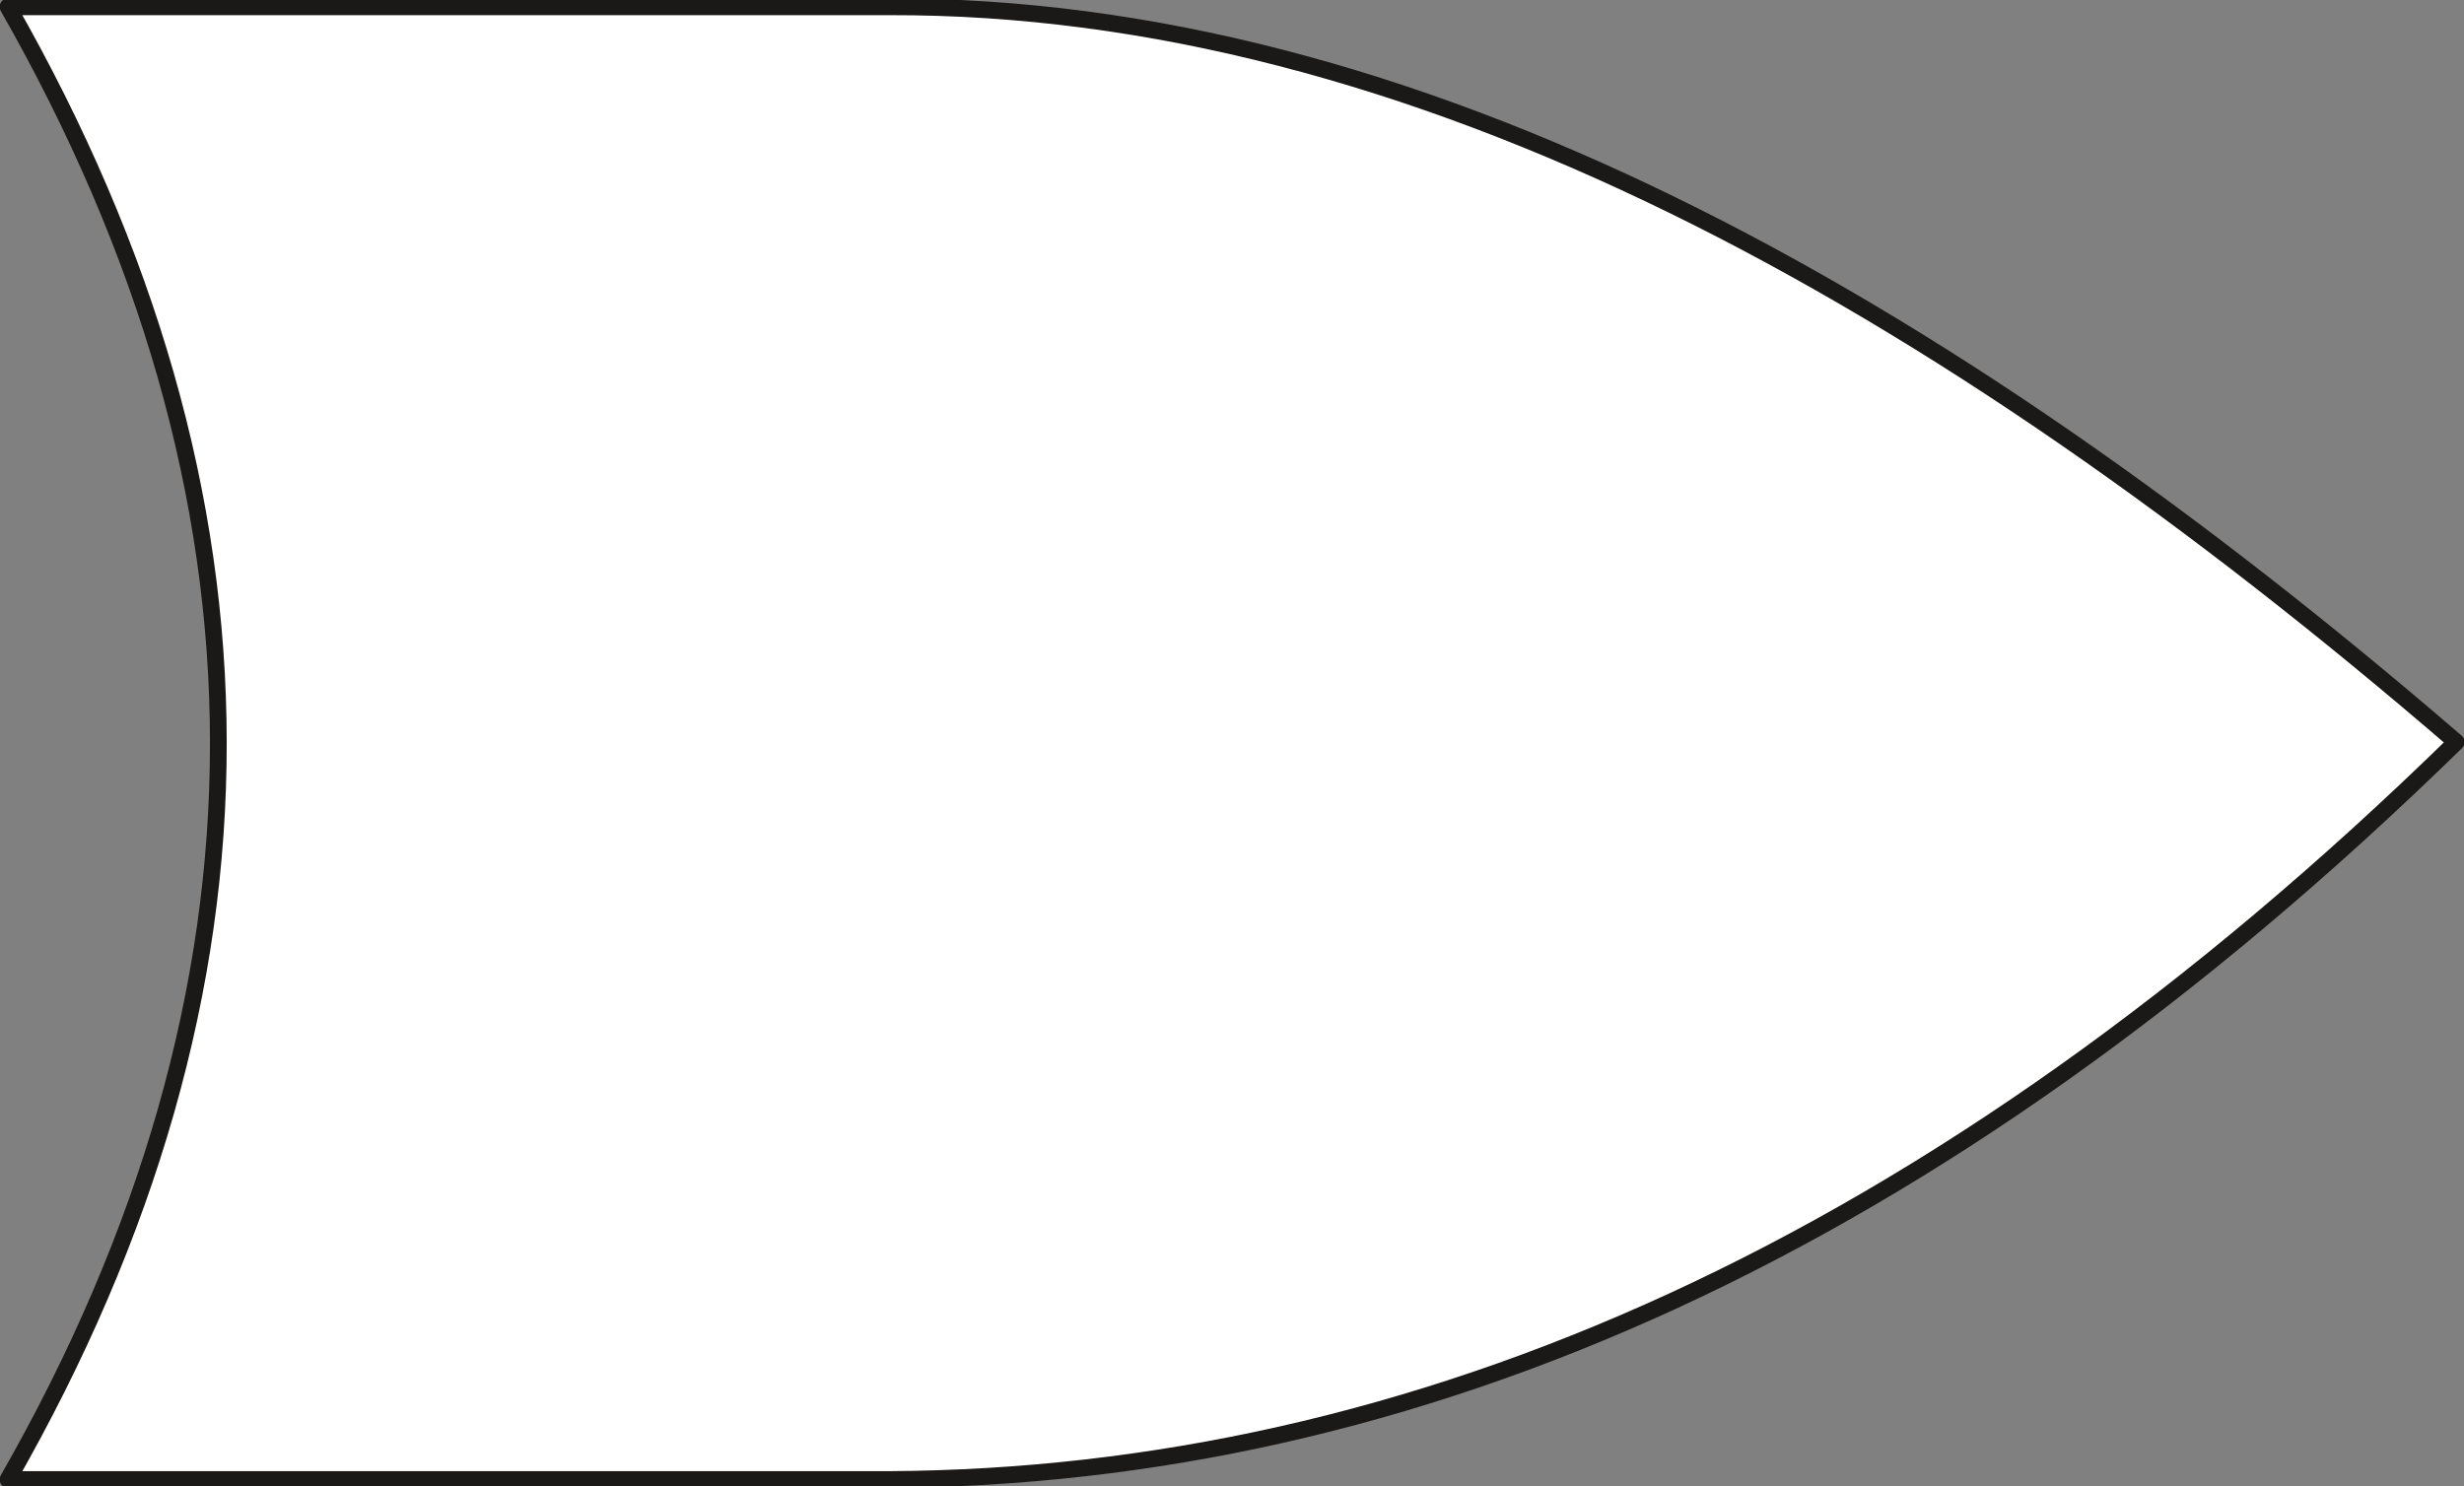 <svg xmlns="http://www.w3.org/2000/svg" xml:space="preserve" width="383.698" height="61.24mm" fill-rule="evenodd" stroke-linejoin="round" stroke-width="28.222" preserveAspectRatio="xMidYMid" version="1.2" viewBox="0 0 10152 6124"><rect x="0" y="0" width="10152" height="6124" fill="#808080" stroke="none"/><defs class="ClipPathGroup"><clipPath id="a" clipPathUnits="userSpaceOnUse"><path d="M0 0h10152v6124H0z"/></clipPath></defs><g class="SlideGroup"><g class="Slide" clip-path="url(#a)"><g class="Page"><g class="com.sun.star.drawing.ClosedBezierShape"><path fill="none" d="M-2-7h10158v6140H-2z" class="BoundingBox"/><path fill="#FFF" d="M33 28h3632c2147-5 4301 1173 6455 3030-2154 2106-4308 3026-6455 3039H33C1191 4072 1186 2049 33 28Z"/><path fill="none" stroke="#1B1918" stroke-linecap="round" stroke-width="69" d="M33 28h3632c2147-5 4301 1173 6455 3030-2154 2106-4308 3026-6455 3039H33C1191 4072 1186 2049 33 28Z"/></g></g></g></g></svg>
